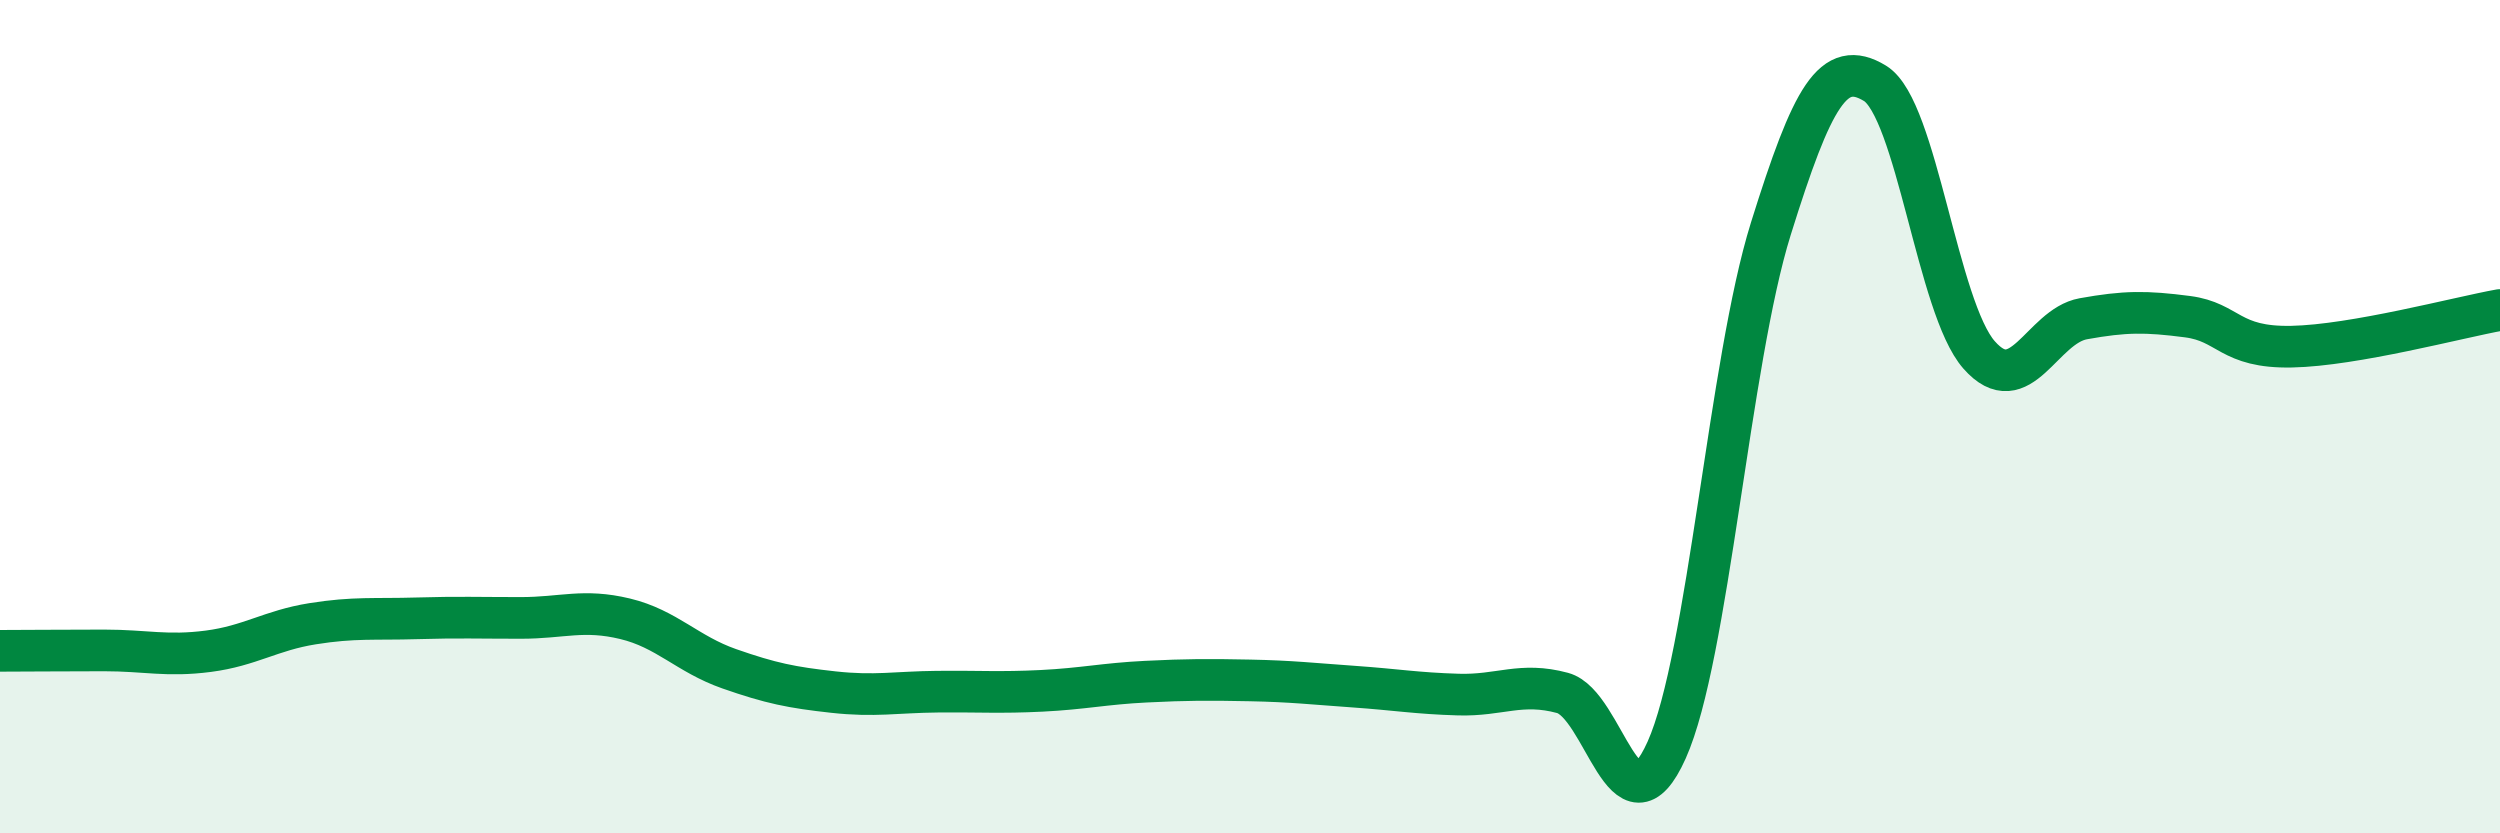 
    <svg width="60" height="20" viewBox="0 0 60 20" xmlns="http://www.w3.org/2000/svg">
      <path
        d="M 0,15.62 C 0.5,15.62 1.5,15.61 2.5,15.61 C 3.5,15.61 4,15.76 5,15.63 C 6,15.5 6.5,15.13 7.5,14.97 C 8.5,14.81 9,14.87 10,14.84 C 11,14.81 11.5,14.83 12.5,14.83 C 13.5,14.83 14,14.61 15,14.85 C 16,15.09 16.5,15.7 17.5,16.05 C 18.5,16.4 19,16.5 20,16.61 C 21,16.72 21.5,16.61 22.5,16.6 C 23.5,16.59 24,16.63 25,16.58 C 26,16.53 26.5,16.41 27.5,16.36 C 28.5,16.31 29,16.31 30,16.33 C 31,16.35 31.5,16.41 32.5,16.48 C 33.5,16.55 34,16.64 35,16.67 C 36,16.7 36.5,16.36 37.5,16.63 C 38.5,16.9 39,20.23 40,18 C 41,15.77 41.5,8.69 42.5,5.49 C 43.5,2.29 44,1.39 45,2 C 46,2.61 46.5,7.39 47.5,8.52 C 48.5,9.65 49,7.83 50,7.65 C 51,7.47 51.5,7.47 52.5,7.6 C 53.5,7.73 53.5,8.35 55,8.32 C 56.5,8.29 59,7.62 60,7.44L60 20L0 20Z"
        fill="#008740"
        opacity="0.1"
        stroke-linecap="round"
        stroke-linejoin="round"
      />
      <path
        d="M 0,15.62 C 0.5,15.62 1.5,15.61 2.5,15.61 C 3.5,15.61 4,15.76 5,15.63 C 6,15.5 6.5,15.13 7.5,14.97 C 8.5,14.81 9,14.87 10,14.84 C 11,14.81 11.5,14.83 12.5,14.83 C 13.5,14.83 14,14.61 15,14.85 C 16,15.09 16.5,15.7 17.5,16.05 C 18.5,16.4 19,16.5 20,16.61 C 21,16.72 21.5,16.61 22.5,16.6 C 23.5,16.59 24,16.63 25,16.58 C 26,16.53 26.5,16.41 27.5,16.36 C 28.5,16.31 29,16.31 30,16.33 C 31,16.35 31.5,16.41 32.5,16.48 C 33.5,16.55 34,16.64 35,16.67 C 36,16.7 36.5,16.36 37.5,16.63 C 38.5,16.9 39,20.23 40,18 C 41,15.77 41.5,8.69 42.5,5.49 C 43.5,2.29 44,1.39 45,2 C 46,2.61 46.5,7.39 47.5,8.52 C 48.5,9.65 49,7.83 50,7.65 C 51,7.47 51.5,7.47 52.5,7.6 C 53.5,7.73 53.5,8.35 55,8.32 C 56.5,8.29 59,7.62 60,7.44"
        stroke="#008740"
        stroke-width="1"
        fill="none"
        stroke-linecap="round"
        stroke-linejoin="round"
      />
    </svg>
  